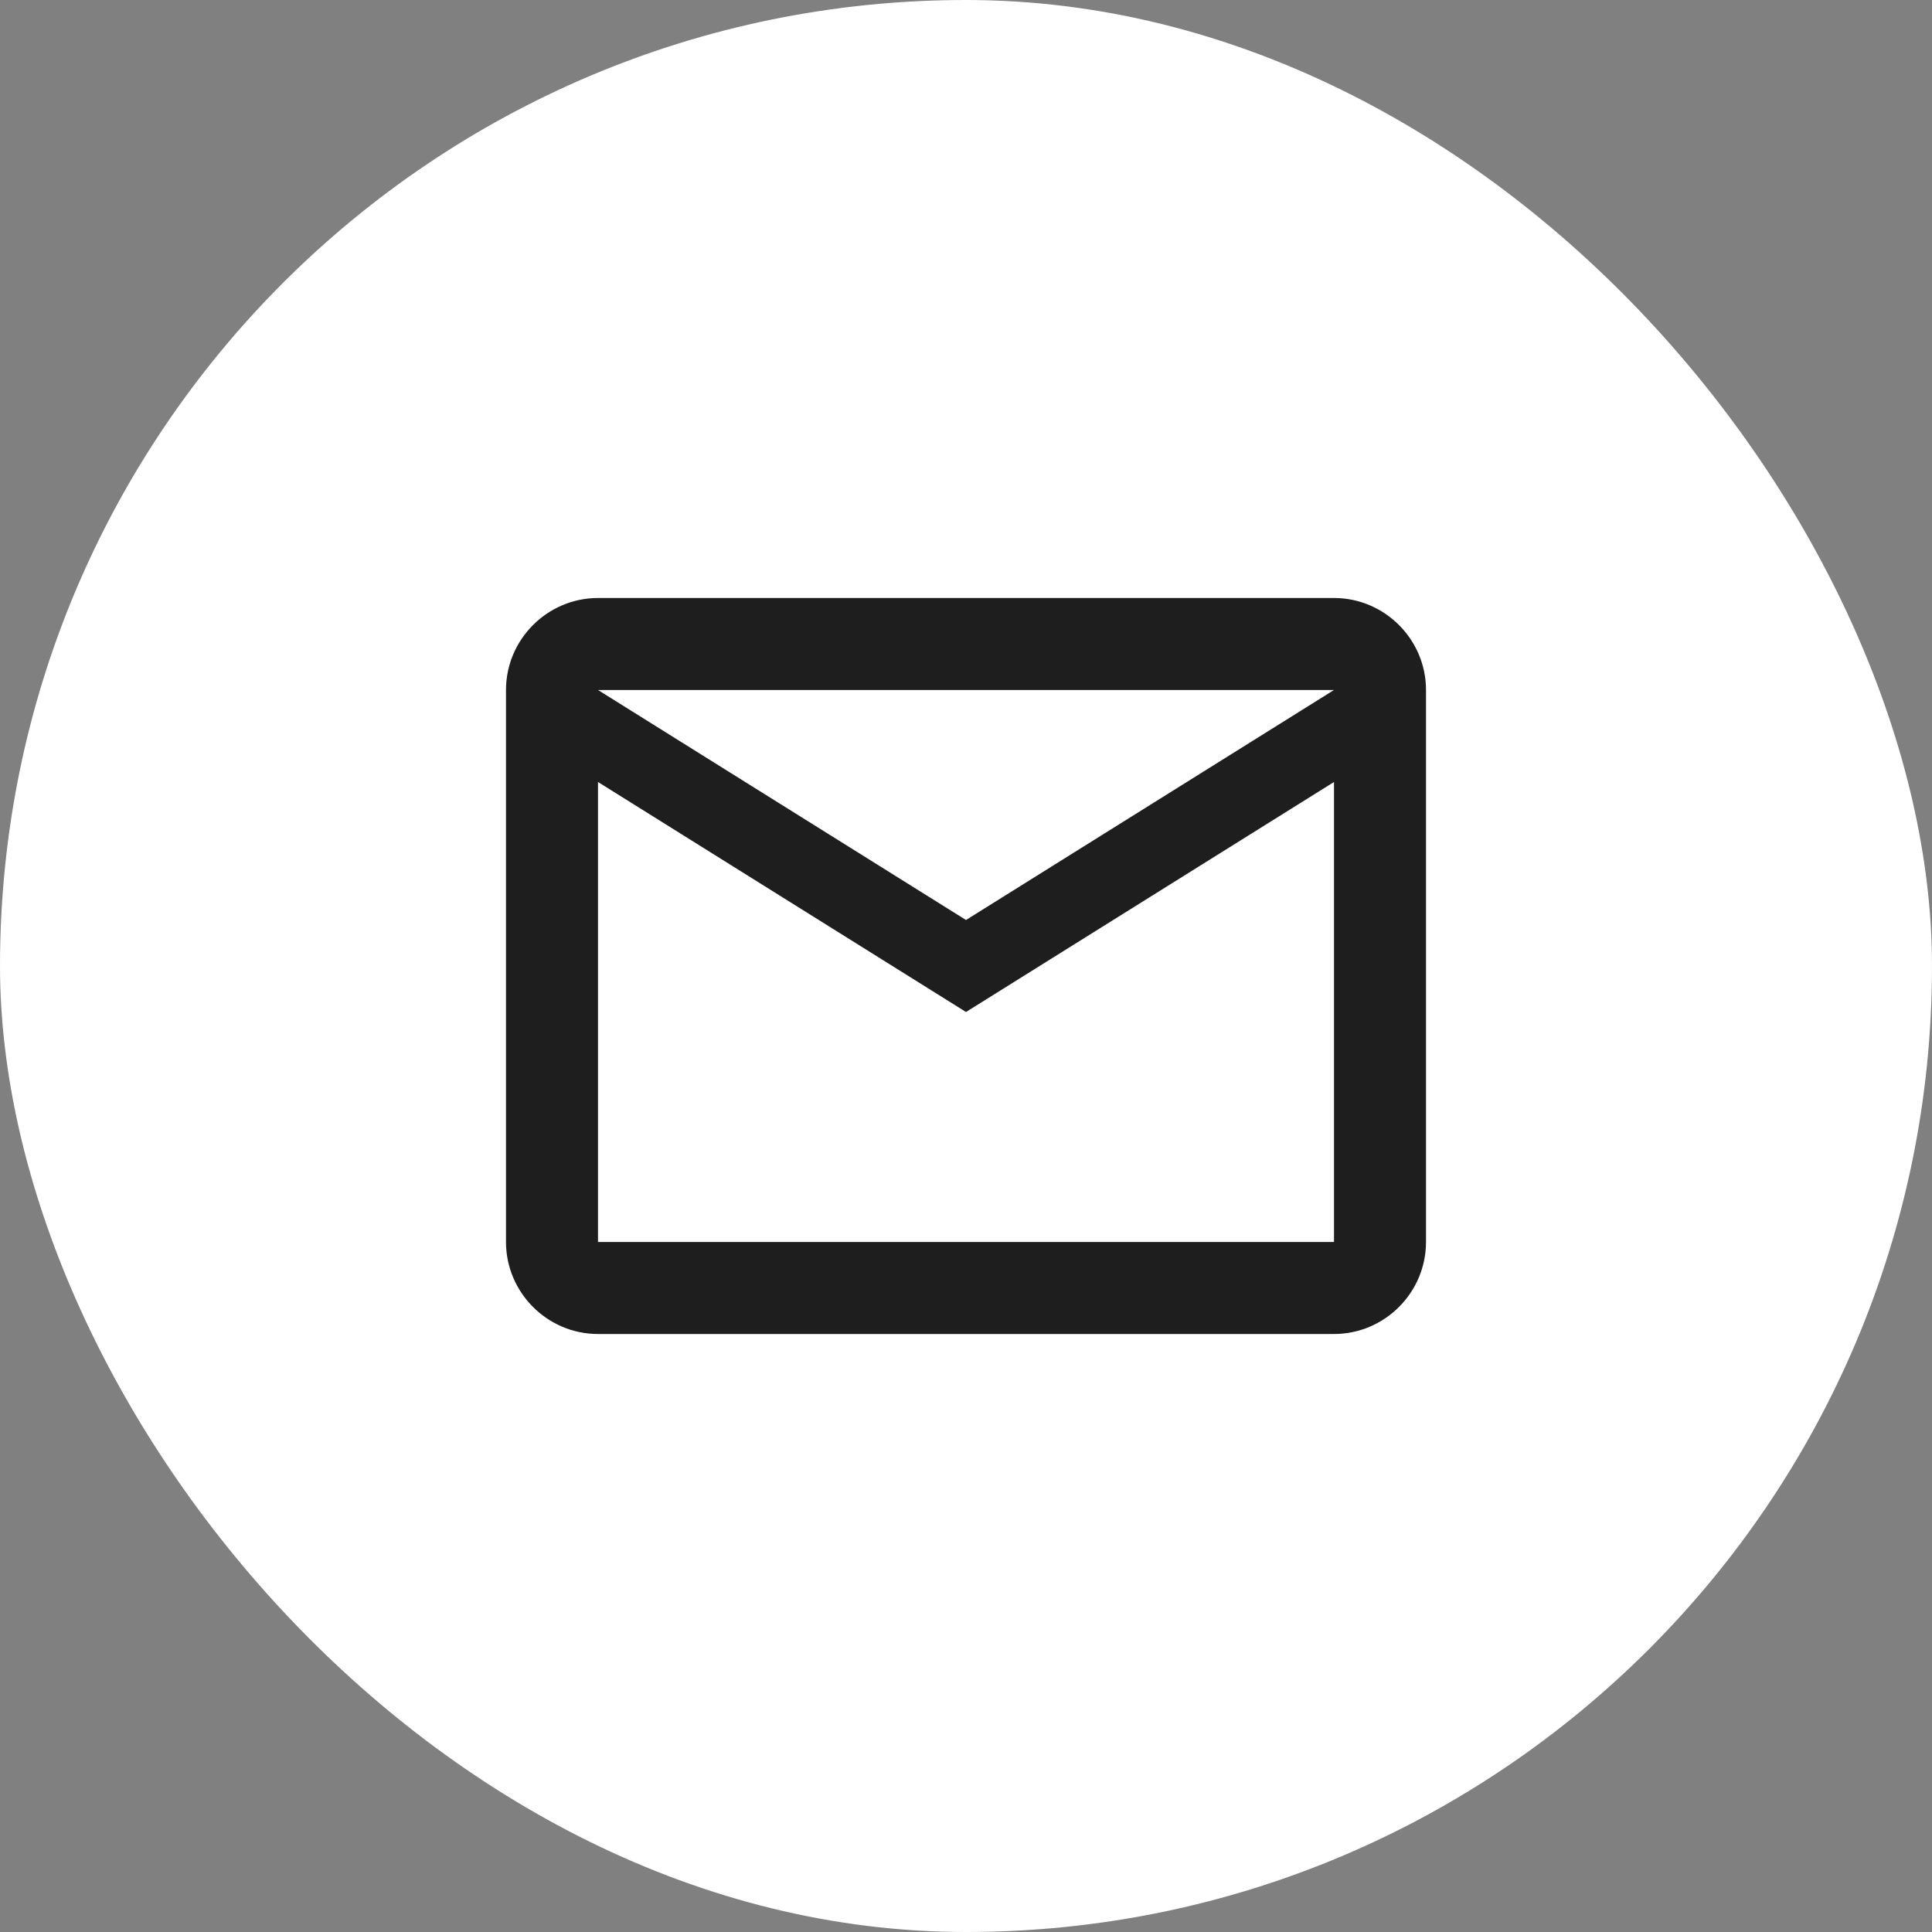 <svg width="42" height="42" viewBox="0 0 42 42" fill="none" xmlns="http://www.w3.org/2000/svg">
<rect x="0" y="0" width="42" height="42" fill="#808080" stroke="none"/>
<rect width="42" height="42" rx="21" fill="white"/>
<path d="M31 15C31 13.9 30.1 13 29 13H13C11.9 13 11 13.9 11 15V27C11 28.1 11.9 29 13 29H29C30.1 29 31 28.1 31 27V15ZM29 15L21 20L13 15H29ZM29 27H13V17L21 22L29 17V27Z" fill="#1E1E1E"/>
</svg>
